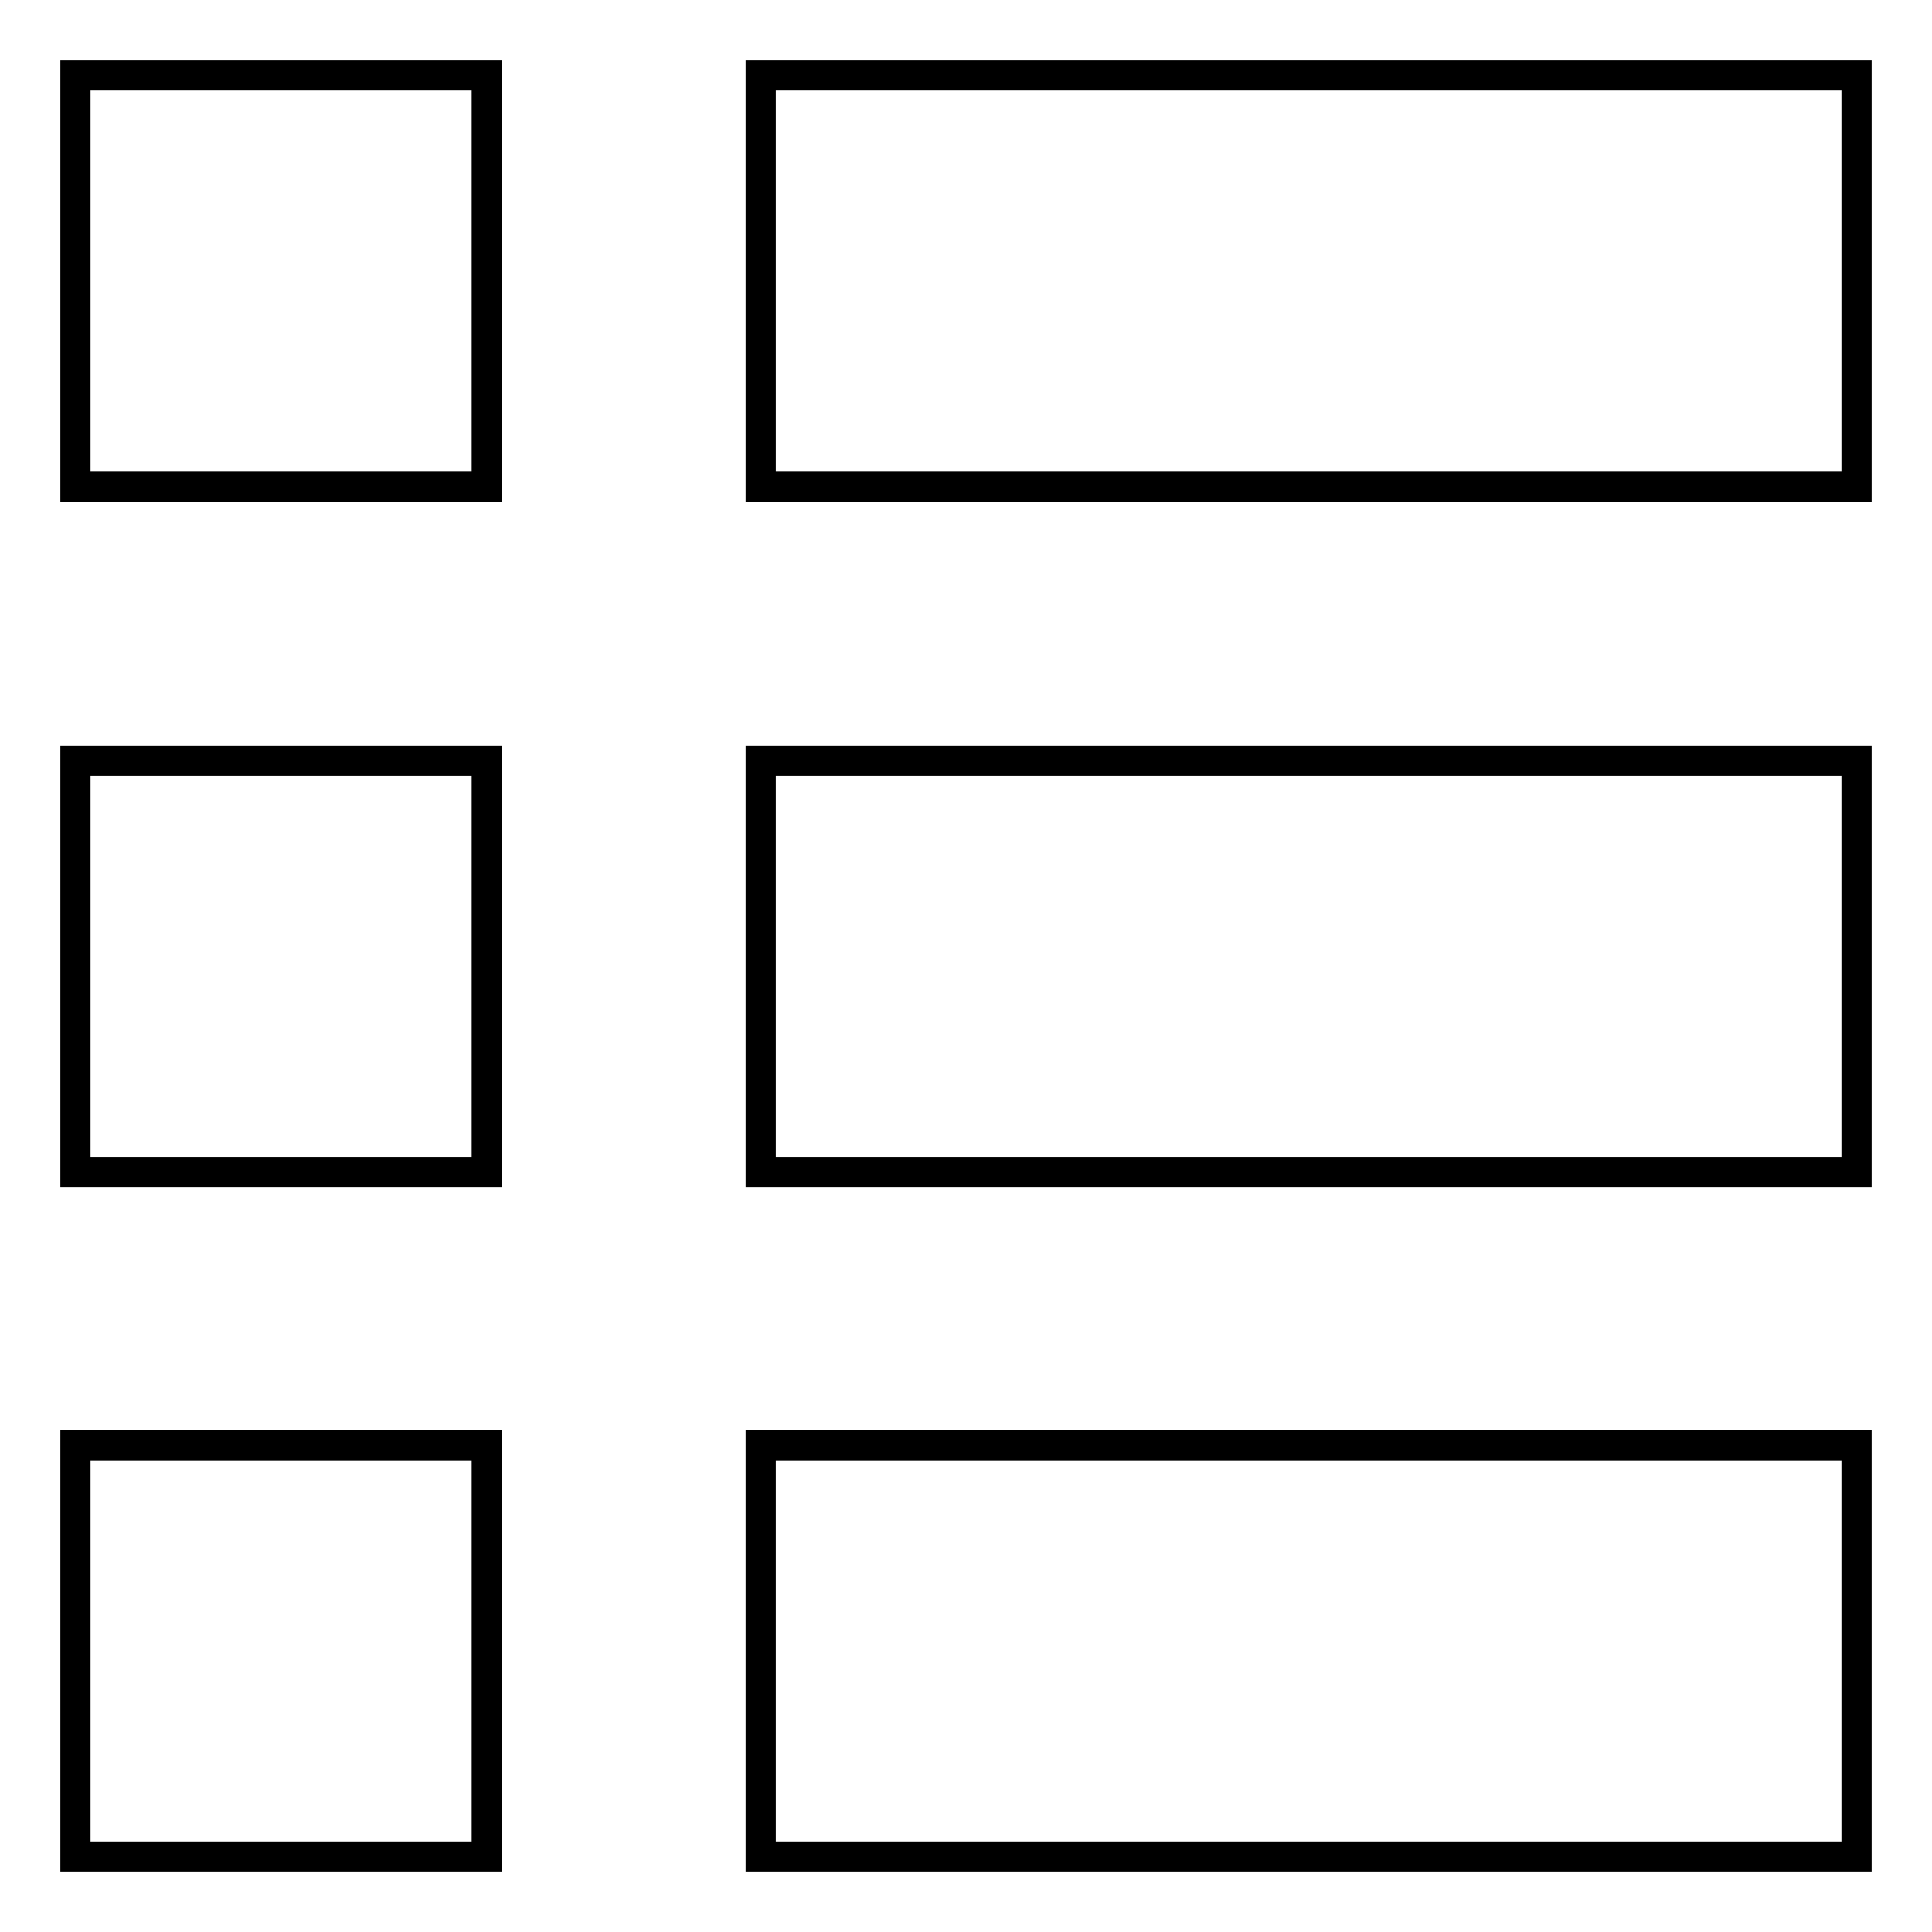 <?xml version="1.0" encoding="utf-8"?>
<!-- Svg Vector Icons : http://www.onlinewebfonts.com/icon -->
<!DOCTYPE svg PUBLIC "-//W3C//DTD SVG 1.1//EN" "http://www.w3.org/Graphics/SVG/1.1/DTD/svg11.dtd">
<svg version="1.1" xmlns="http://www.w3.org/2000/svg" xmlns:xlink="http://www.w3.org/1999/xlink" x="0px" y="0px" viewBox="0 0 256 256" enable-background="new 0 0 256 256" xml:space="preserve">
<g> <path stroke-width="4" fill-opacity="0" stroke="#000000"  d="M10,10h54.5v54.5H10V10z M100.8,10H246v54.5H100.8V10z M10,100.8h54.5v54.5H10V100.8z M100.8,100.8H246 v54.5H100.8V100.8z M10,191.5h54.5V246H10V191.5z M100.8,191.5H246V246H100.8V191.5z"/></g>
</svg>